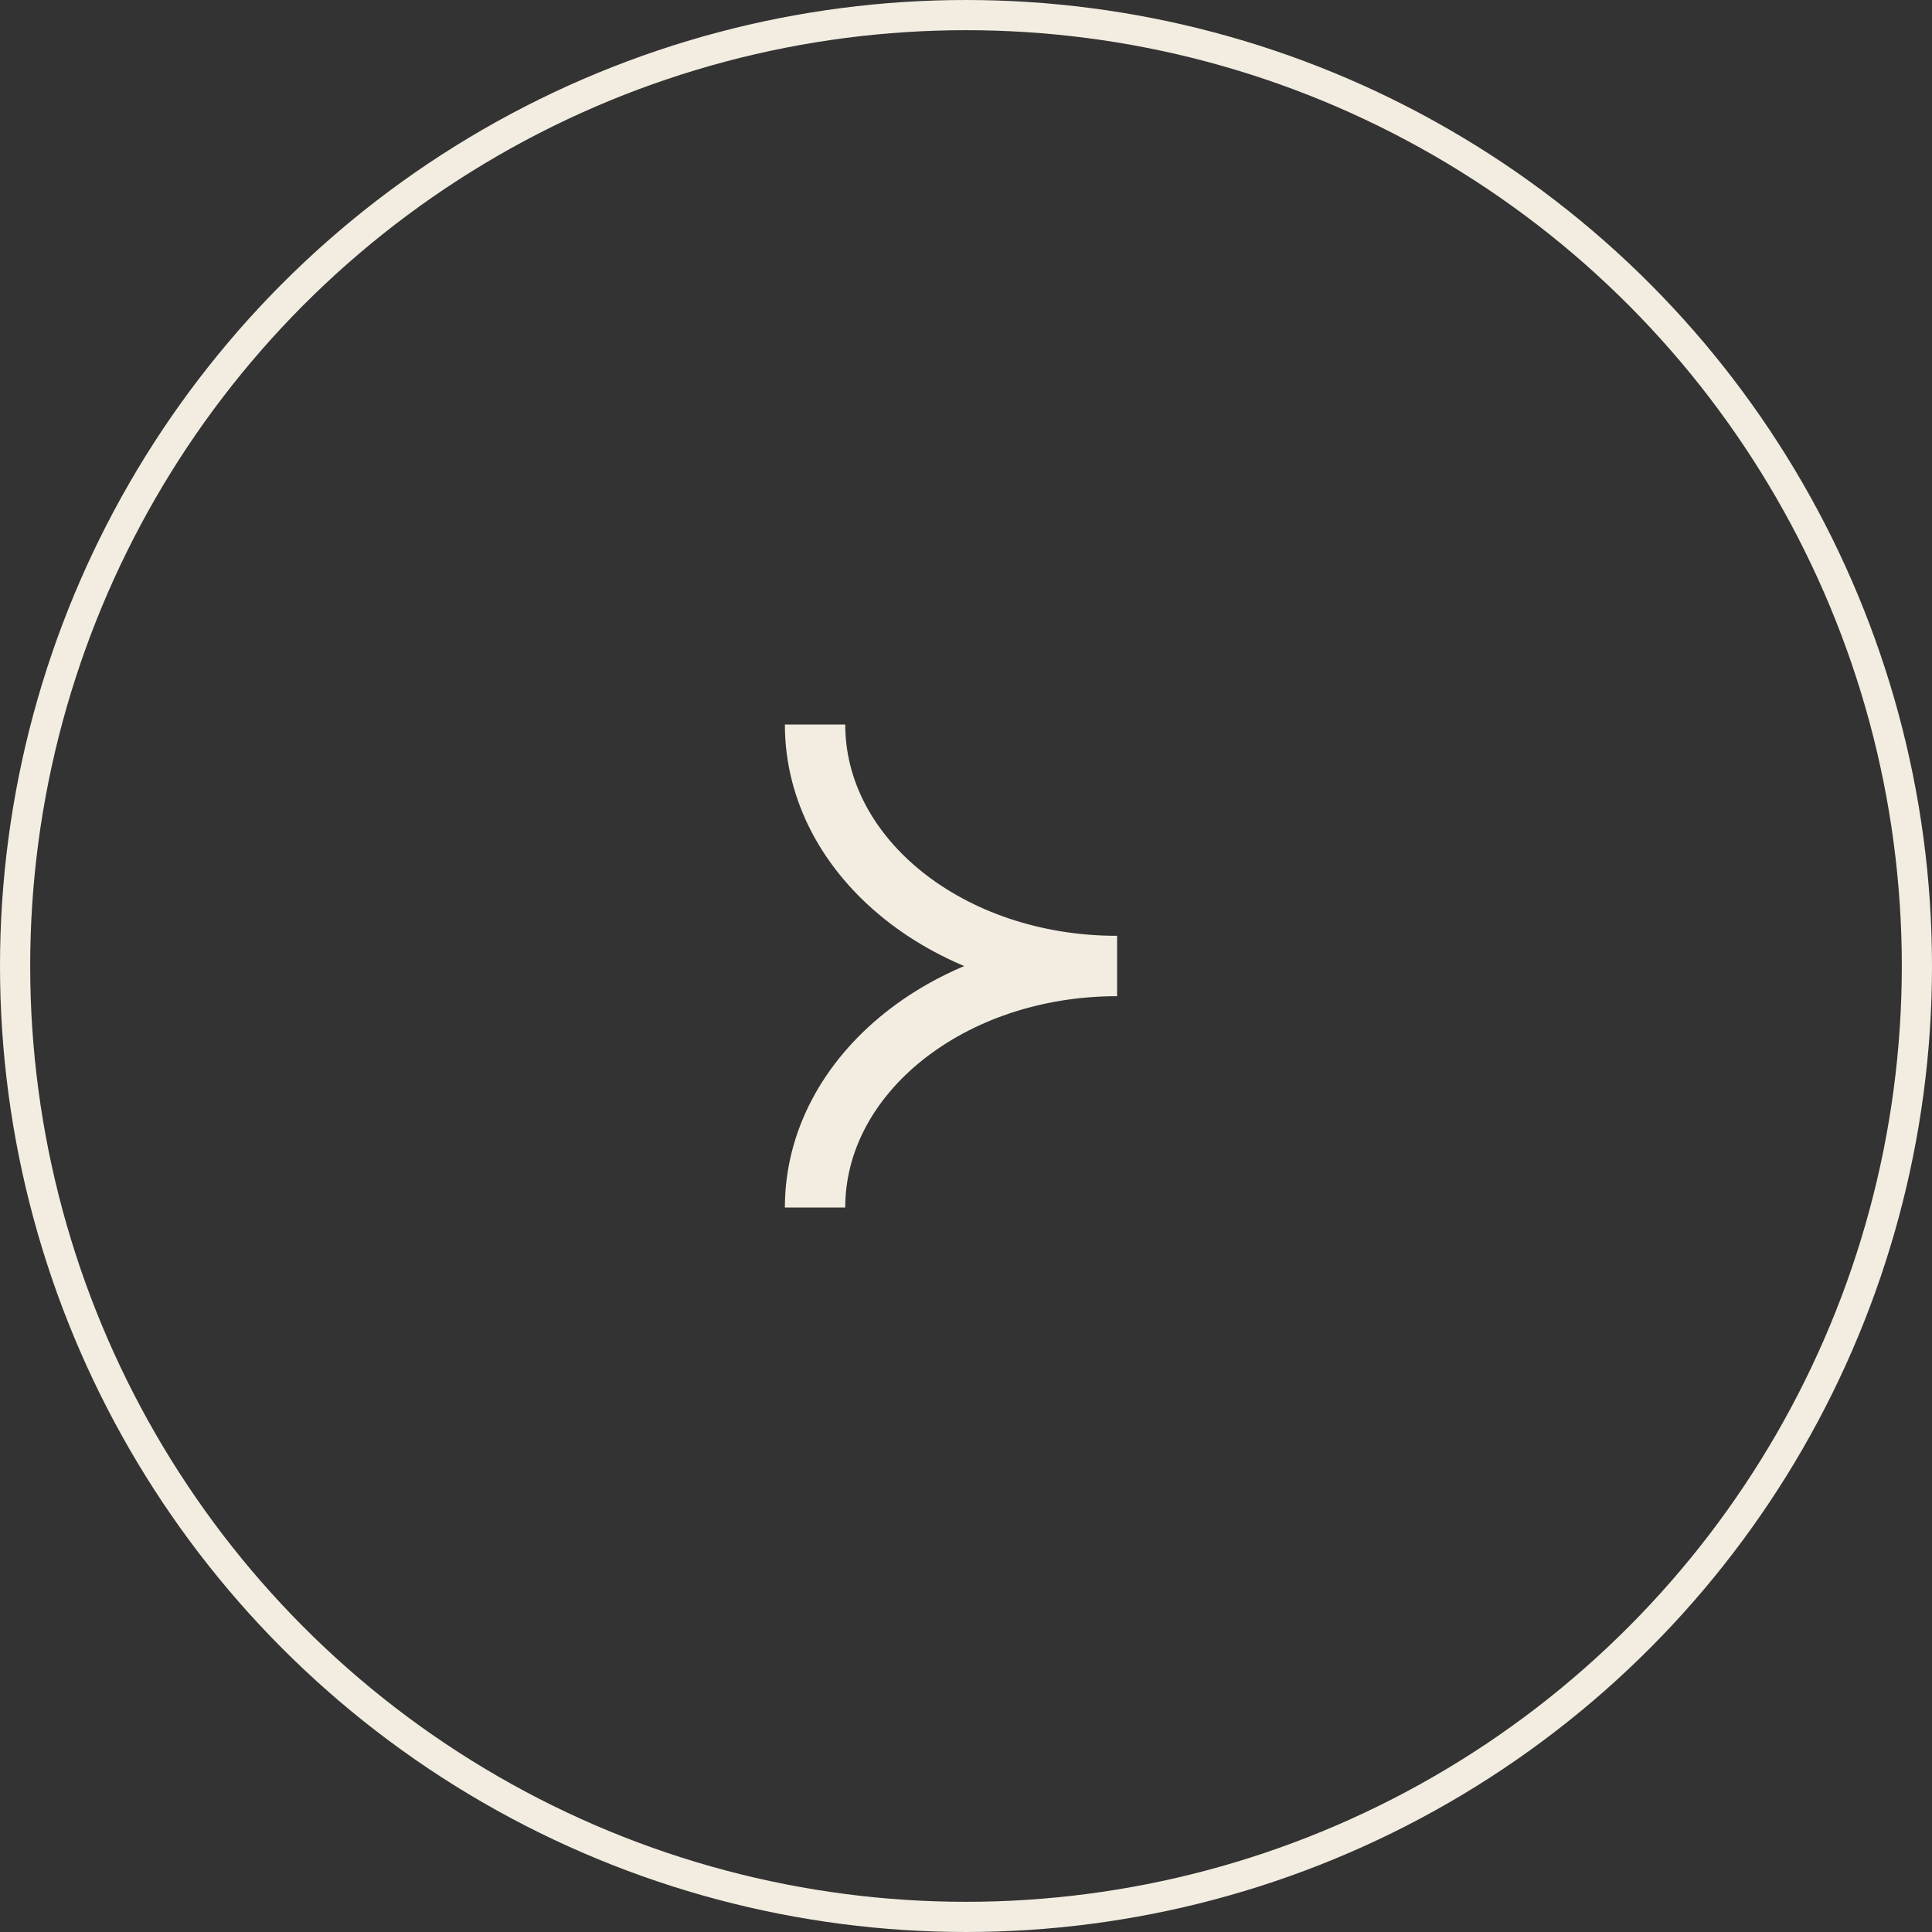 <svg width="64" height="64" viewBox="0 0 64 64" fill="none" xmlns="http://www.w3.org/2000/svg">
<rect x="0" y="0" width="64" height="64" fill="#333333" stroke="none"/>
<circle cx="32" cy="32" r="31.5" stroke="#F2EDE0"/>
<path d="M37 32C31.474 32 27 28.442 27 24" stroke="#F2EDE0" stroke-width="2"/>
<path d="M37 32C31.474 32 27 35.578 27 40" stroke="#F2EDE0" stroke-width="2"/>
</svg>
